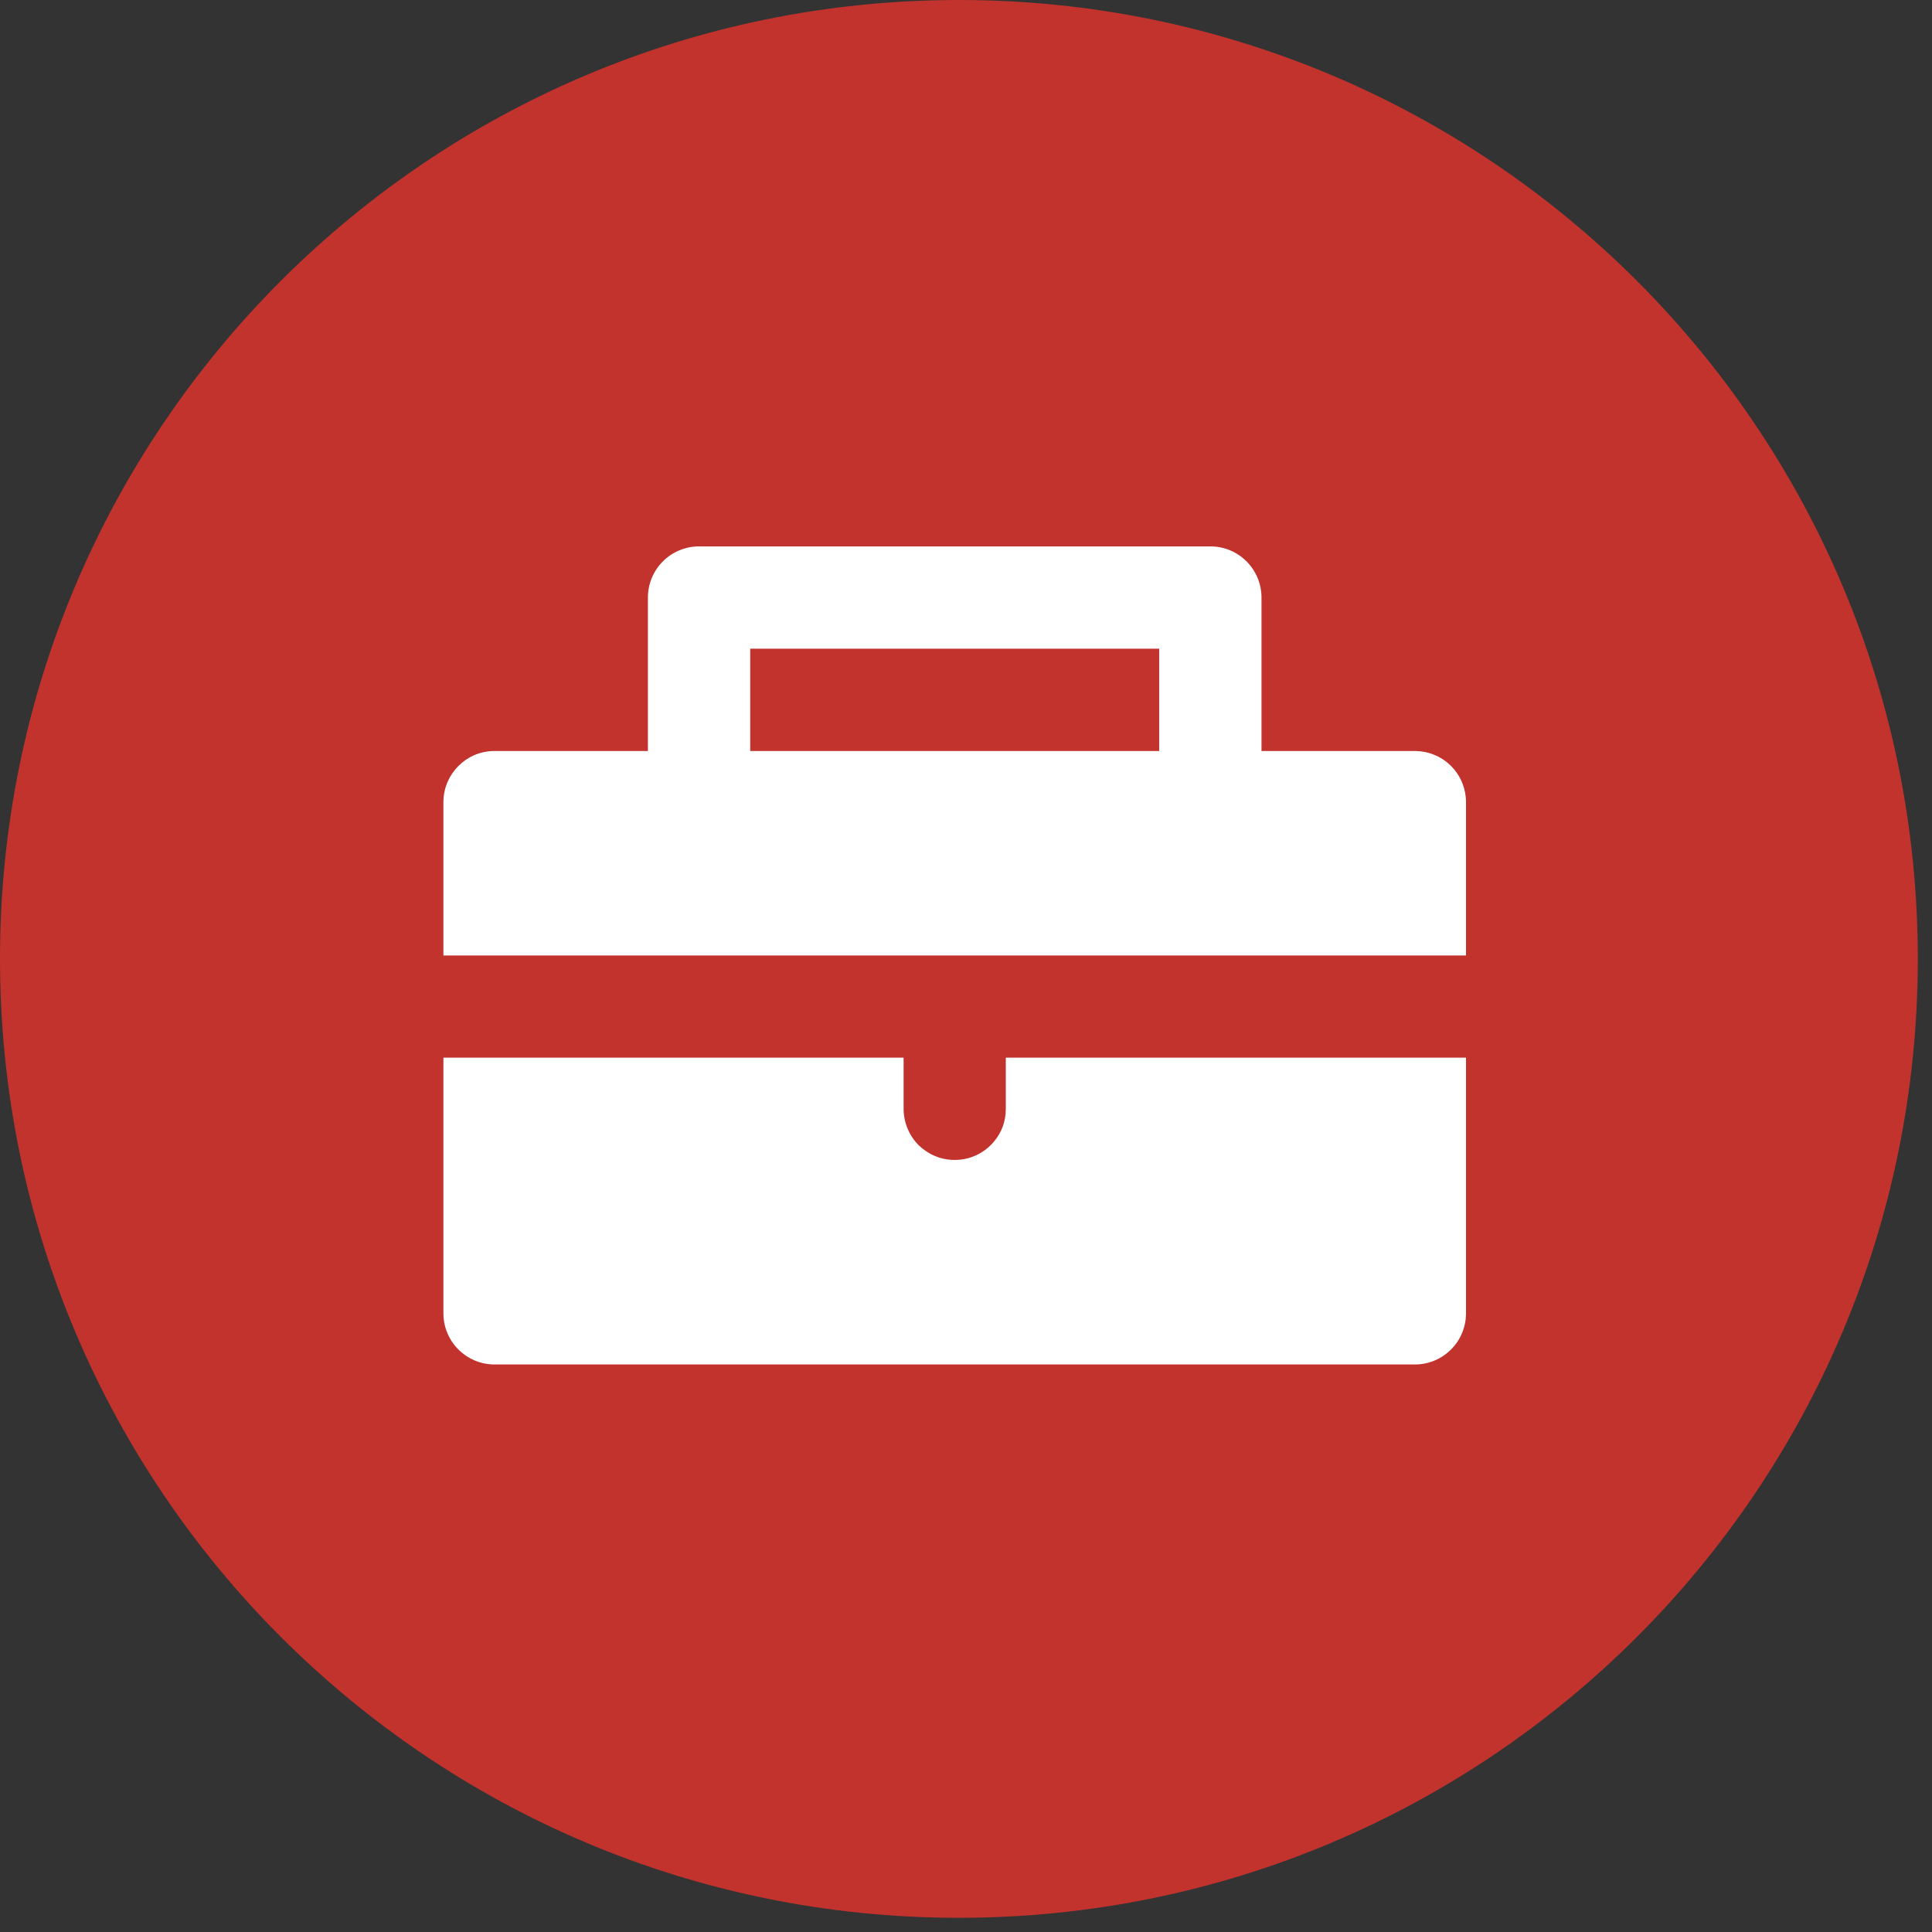 <svg xmlns="http://www.w3.org/2000/svg" xmlns:xlink="http://www.w3.org/1999/xlink" width="90" zoomAndPan="magnify" viewBox="0 0 67.5 67.5" height="90" preserveAspectRatio="xMidYMid meet" version="1.2"><rect x="0" y="0" width="67.5" height="67.5" fill="#333333" stroke="none"/><defs><clipPath id="de92431b43"><path d="M 0 0 L 67.004 0 L 67.004 67.004 L 0 67.004 Z M 0 0 "/></clipPath><clipPath id="0b1cd97e78"><path d="M 33.5 0 C 15 0 0 15 0 33.5 C 0 52.004 15 67.004 33.5 67.004 C 52.004 67.004 67.004 52.004 67.004 33.5 C 67.004 15 52.004 0 33.5 0 Z M 33.5 0 "/></clipPath><clipPath id="a268e47f4f"><path d="M 15.488 19.09 L 51.223 19.09 L 51.223 48 L 15.488 48 Z M 15.488 19.09 "/></clipPath></defs><g id="d4f59d8f99"><g clip-rule="nonzero" clip-path="url(#de92431b43)"><g clip-rule="nonzero" clip-path="url(#0b1cd97e78)"><path style=" stroke:none;fill-rule:nonzero;fill:#c2332d;fill-opacity:1;" d="M 0 0 L 67.004 0 L 67.004 67.004 L 0 67.004 Z M 0 0 "/></g></g><g clip-rule="nonzero" clip-path="url(#a268e47f4f)"><path style=" stroke:none;fill-rule:evenodd;fill:#ffffff;fill-opacity:1;" d="M 49.434 47.672 L 17.277 47.672 C 16.805 47.672 16.352 47.484 16.016 47.148 C 15.68 46.816 15.492 46.359 15.492 45.887 L 15.492 36.953 L 31.57 36.953 C 31.57 37.551 31.57 38.145 31.57 38.742 C 31.57 39.219 31.766 39.684 32.105 40.02 C 32.27 40.176 32.457 40.301 32.66 40.387 C 32.844 40.465 33.043 40.512 33.242 40.523 C 33.438 40.535 33.633 40.516 33.824 40.465 C 34.363 40.32 34.812 39.918 35.02 39.395 C 35.102 39.188 35.141 38.965 35.141 38.742 L 35.141 36.953 L 51.219 36.953 L 51.219 45.887 C 51.219 46.359 51.031 46.816 50.695 47.148 C 50.363 47.484 49.906 47.672 49.434 47.672 Z M 51.219 33.383 L 15.492 33.383 C 15.492 31.594 15.492 29.809 15.492 28.023 C 15.492 27.777 15.543 27.527 15.645 27.301 C 15.824 26.898 16.156 26.566 16.559 26.387 C 16.785 26.289 17.031 26.238 17.277 26.238 L 22.637 26.238 L 22.637 20.879 C 22.637 20.402 22.824 19.949 23.16 19.613 C 23.496 19.277 23.949 19.09 24.426 19.09 L 42.289 19.09 C 42.762 19.09 43.215 19.277 43.551 19.613 C 43.887 19.949 44.074 20.402 44.074 20.879 L 44.074 26.238 L 49.449 26.238 C 49.668 26.242 49.887 26.281 50.086 26.363 C 50.543 26.539 50.914 26.91 51.094 27.367 C 51.176 27.574 51.219 27.797 51.219 28.023 Z M 40.5 22.664 L 26.211 22.664 L 26.211 26.238 L 40.5 26.238 Z M 40.5 22.664 "/></g></g></svg>